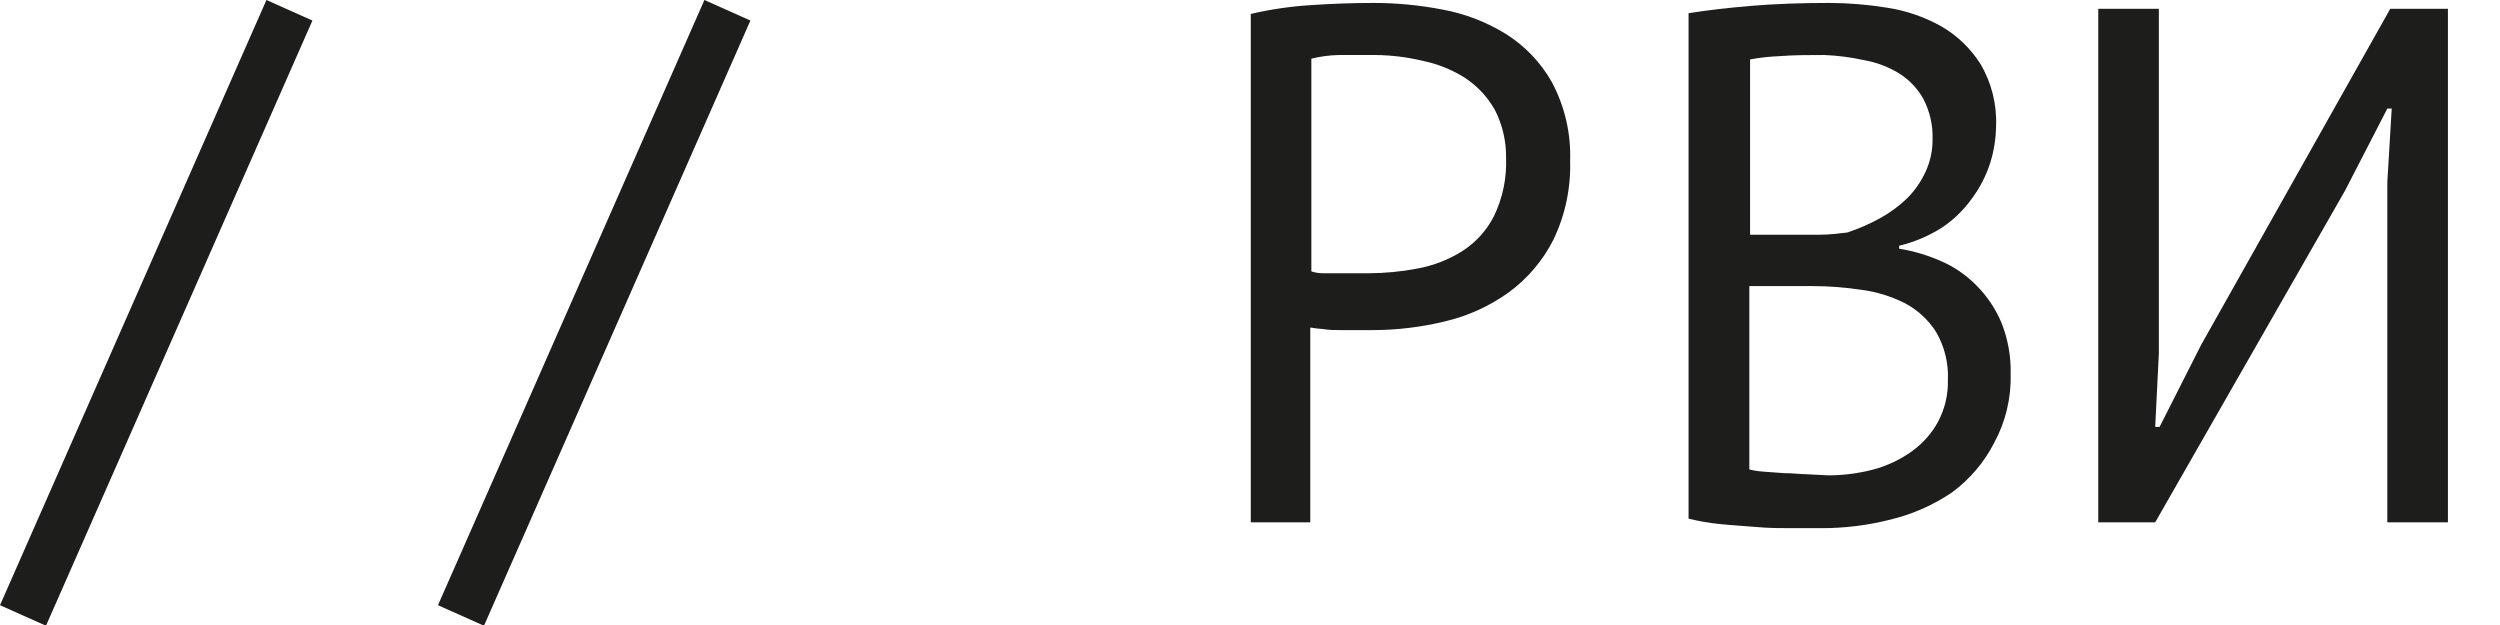 <?xml version="1.0" encoding="UTF-8"?> <svg xmlns="http://www.w3.org/2000/svg" width="188" height="47" viewBox="0 0 188 47" fill="none"><g clip-path="url(#clip0_1_280)"><path d="M20.036 0L23.494 1.545L3.458 47.055L0 45.511L20.036 0Z" fill="#1D1D1B"></path><path d="M52.972 0L56.431 1.545L36.395 47.055L32.936 45.511L52.972 0Z" fill="#1D1D1B"></path><path d="M94.058 1.048C95.537 0.704 97.043 0.482 98.559 0.386C100.169 0.276 101.761 0.221 103.335 0.221C105.057 0.224 106.776 0.391 108.467 0.717C110.148 1.025 111.758 1.642 113.216 2.538C114.663 3.438 115.861 4.69 116.701 6.178C117.669 7.99 118.142 10.026 118.074 12.081C118.137 14.14 117.704 16.184 116.811 18.039C116.018 19.599 114.871 20.95 113.463 21.983C112.027 23.015 110.405 23.755 108.687 24.162C106.89 24.602 105.047 24.824 103.197 24.824H102.209H100.837C100.384 24.824 99.931 24.824 99.465 24.741C99.152 24.72 98.841 24.683 98.531 24.631V39.277H94.058V1.048ZM103.458 4.137C102.511 4.137 101.592 4.137 100.713 4.137C100.005 4.149 99.301 4.241 98.614 4.413V20.411C98.898 20.502 99.194 20.548 99.492 20.549H100.768H102.031H102.896C104.144 20.546 105.389 20.426 106.615 20.19C107.797 19.971 108.928 19.532 109.949 18.894C110.971 18.242 111.8 17.328 112.351 16.246C113.002 14.889 113.313 13.393 113.257 11.888C113.277 10.633 112.989 9.392 112.42 8.275C111.87 7.294 111.093 6.462 110.155 5.847C109.191 5.241 108.127 4.811 107.013 4.579C105.848 4.299 104.656 4.151 103.458 4.137Z" fill="#1D1D1B"></path><path d="M150.104 9.488C150.092 10.424 149.944 11.353 149.665 12.246C149.358 13.208 148.894 14.112 148.293 14.922C147.684 15.778 146.927 16.517 146.056 17.101C145.06 17.739 143.965 18.205 142.817 18.48V18.701C143.904 18.878 144.965 19.194 145.973 19.639C146.964 20.069 147.863 20.687 148.622 21.459C149.413 22.25 150.047 23.187 150.488 24.217C150.992 25.459 151.235 26.793 151.202 28.134C151.249 29.932 150.823 31.711 149.967 33.292C149.215 34.761 148.134 36.035 146.811 37.015C145.415 37.964 143.863 38.655 142.227 39.056C140.51 39.498 138.744 39.721 136.971 39.718H134.775C133.924 39.718 133.06 39.718 132.14 39.636C131.221 39.553 130.315 39.511 129.395 39.415C128.581 39.337 127.774 39.199 126.98 39.001V0.993C128.353 0.772 129.903 0.593 131.687 0.441C133.471 0.29 135.448 0.221 137.561 0.221C139.018 0.225 140.473 0.345 141.911 0.579C143.327 0.795 144.693 1.262 145.946 1.958C147.155 2.646 148.177 3.622 148.924 4.799C149.763 6.214 150.173 7.843 150.104 9.488ZM134.459 17.653C135.077 17.653 135.832 17.653 136.71 17.653C137.588 17.653 138.316 17.556 138.906 17.487C139.761 17.207 140.588 16.847 141.376 16.411C142.127 16.001 142.82 15.491 143.435 14.894C144.005 14.319 144.469 13.646 144.807 12.908C145.158 12.148 145.336 11.319 145.328 10.481C145.363 9.427 145.126 8.382 144.642 7.447C144.204 6.656 143.571 5.991 142.803 5.516C141.996 5.019 141.102 4.682 140.168 4.523C139.194 4.307 138.202 4.178 137.204 4.137C135.996 4.137 134.885 4.137 133.883 4.22C133.119 4.247 132.357 4.33 131.605 4.468V17.653H134.459ZM137.479 35.746C138.627 35.747 139.771 35.598 140.882 35.305C141.927 35.026 142.912 34.559 143.791 33.926C144.596 33.345 145.262 32.592 145.74 31.72C146.254 30.754 146.51 29.67 146.481 28.575C146.54 27.299 146.225 26.033 145.575 24.934C144.988 24.023 144.174 23.282 143.215 22.783C142.189 22.271 141.085 21.935 139.949 21.79C138.75 21.609 137.539 21.517 136.326 21.514H131.55V35.305C131.911 35.391 132.278 35.446 132.648 35.471L134.185 35.581C134.734 35.581 135.297 35.65 135.887 35.664L137.479 35.746Z" fill="#1D1D1B"></path><path d="M179.527 13.681L179.857 8.164H179.527L176.343 14.343L162.071 39.277H157.789V0.662H162.345V26.589L162.071 32.106H162.4L165.529 25.927L179.747 0.662H184.083V39.277H179.527V13.681Z" fill="#1D1D1B"></path></g><defs><clipPath id="clip0_1_280"><rect width="188" height="47" fill="white"></rect></clipPath></defs></svg> 